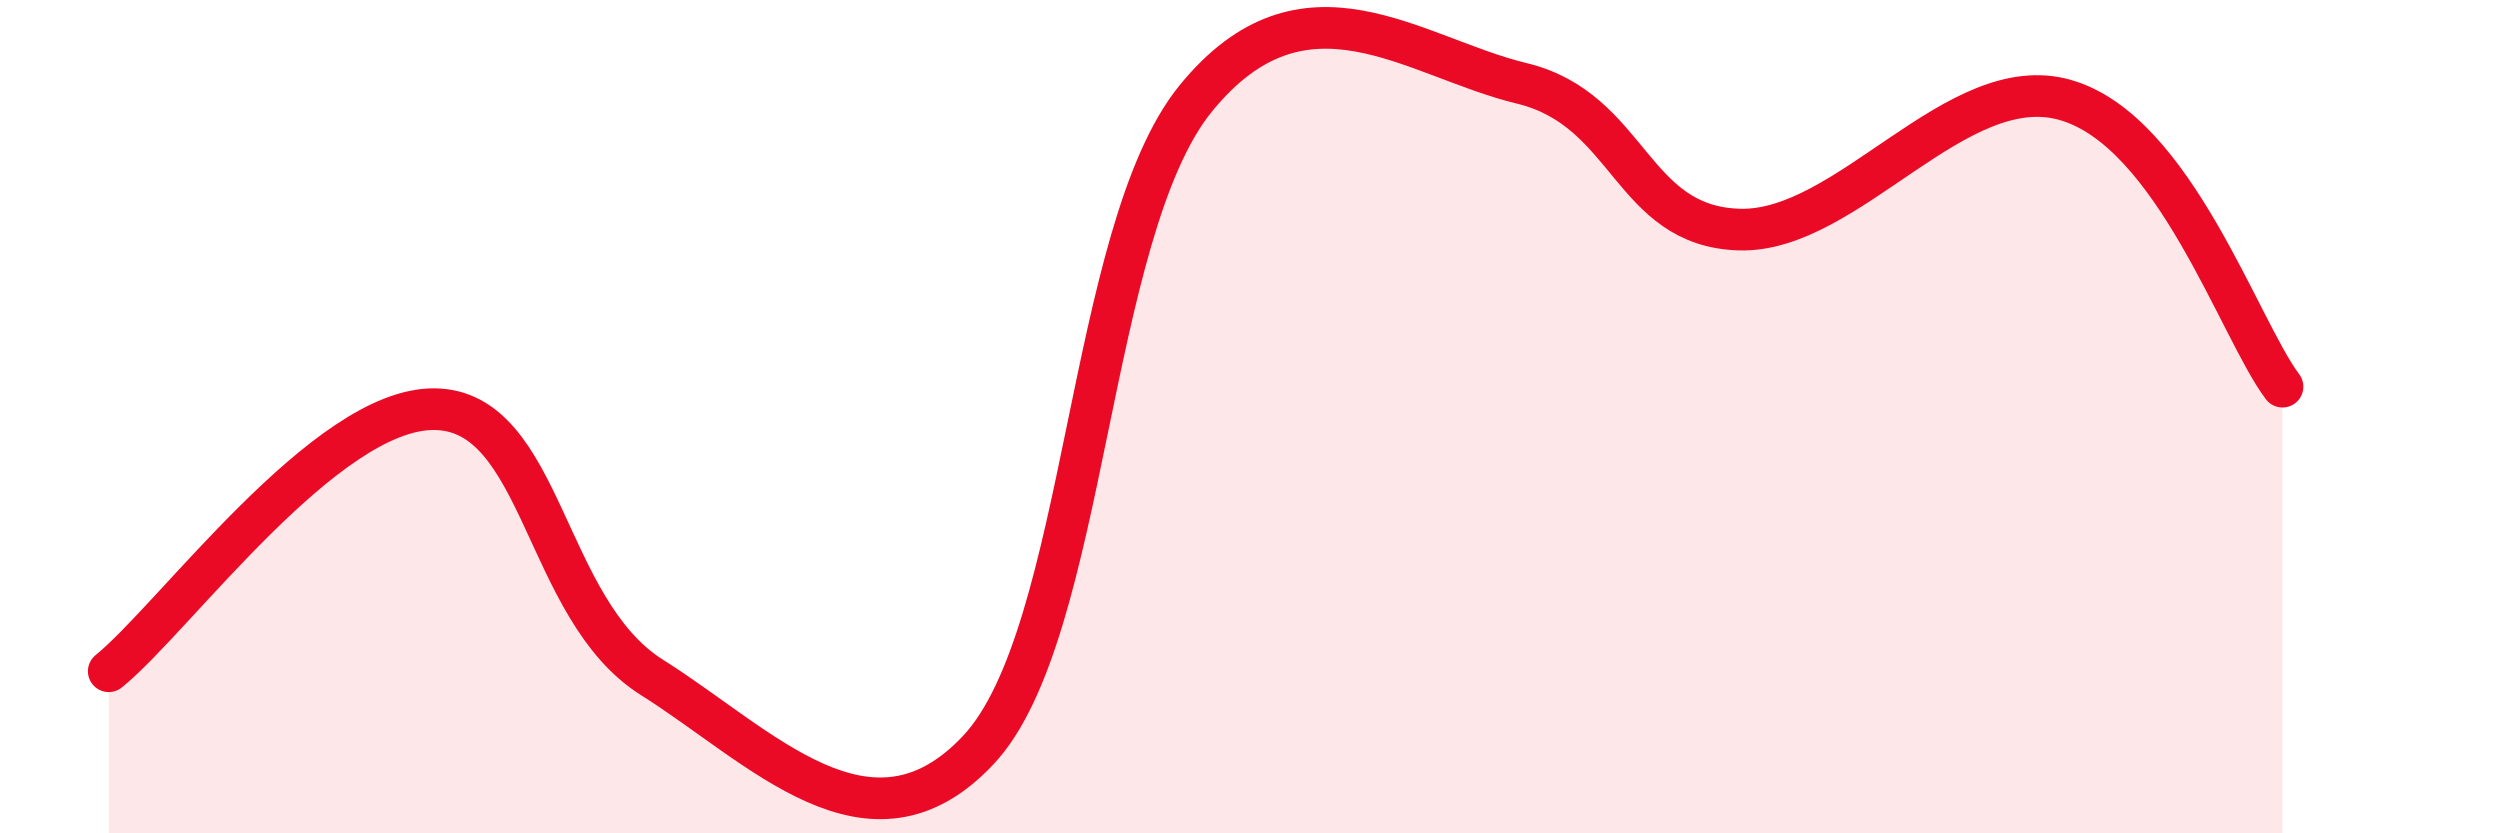 
    <svg width="60" height="20" viewBox="0 0 60 20" xmlns="http://www.w3.org/2000/svg">
      <path
        d="M 2.61,16.11 C 4.17,14.85 7.82,9.79 10.43,9.82 C 13.04,9.85 13.04,14.62 15.65,16.26 C 18.26,17.9 20.87,20.78 23.48,18 C 26.09,15.22 26.09,5.56 28.7,2.36 C 31.31,-0.84 33.91,1.37 36.52,2 C 39.13,2.63 39.13,5.43 41.74,5.51 C 44.35,5.59 46.96,1.65 49.57,2.4 C 52.18,3.15 53.74,7.9 54.78,9.28L54.78 20L2.61 20Z"
        fill="#EB0A25"
        opacity="0.1"
        stroke-linecap="round"
        stroke-linejoin="round"
      />
      <path
        d="M 2.61,16.11 C 4.17,14.85 7.82,9.79 10.43,9.82 C 13.04,9.85 13.04,14.62 15.65,16.26 C 18.26,17.9 20.87,20.78 23.48,18 C 26.09,15.22 26.09,5.56 28.7,2.36 C 31.31,-0.84 33.91,1.37 36.52,2 C 39.13,2.63 39.13,5.43 41.74,5.51 C 44.35,5.59 46.96,1.65 49.57,2.4 C 52.18,3.15 53.74,7.9 54.78,9.28"
        stroke="#EB0A25"
        stroke-width="1"
        fill="none"
        stroke-linecap="round"
        stroke-linejoin="round"
      />
    </svg>
  